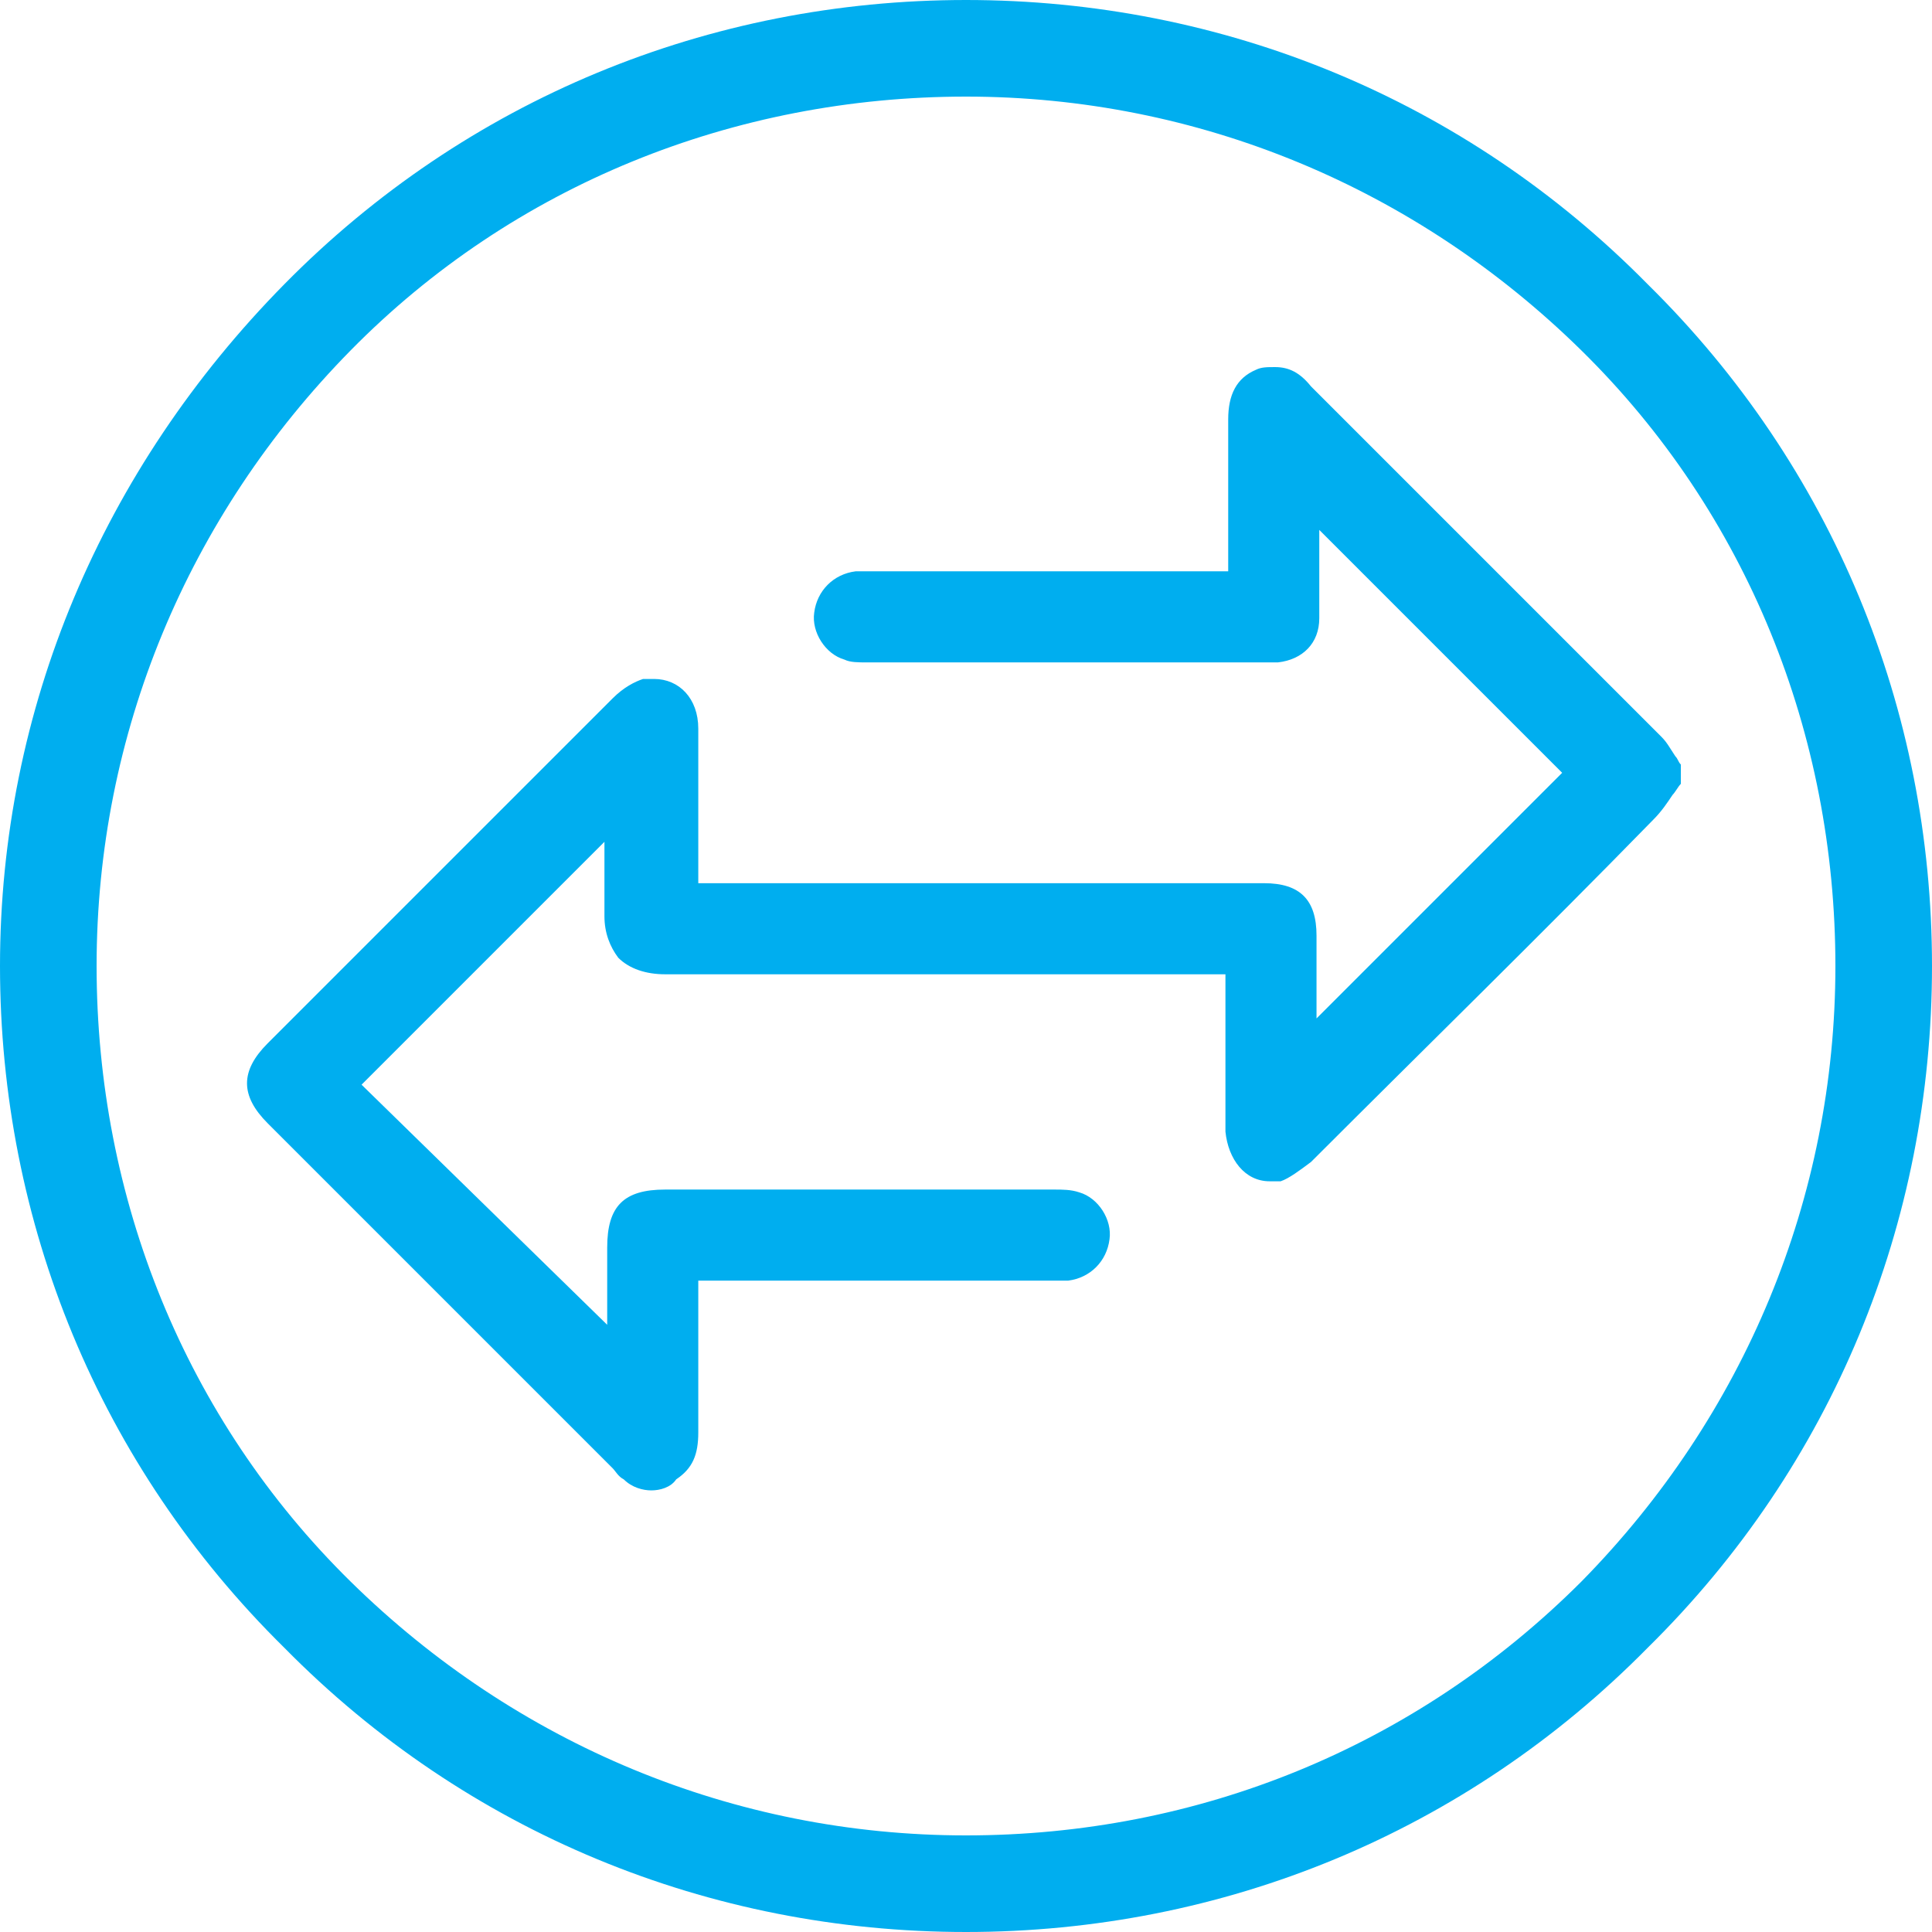 <?xml version="1.0" encoding="utf-8"?>
<!-- Generator: Adobe Illustrator 24.3.0, SVG Export Plug-In . SVG Version: 6.00 Build 0)  -->
<svg version="1.1" id="Layer_1_copy_2" xmlns="http://www.w3.org/2000/svg" xmlns:xlink="http://www.w3.org/1999/xlink" x="0px"
	 y="0px" viewBox="0 0 70 70" style="enable-background:new 0 0 70 70;" xml:space="preserve">
<style type="text/css">
	.st0{fill:#00AEEF;}
</style>
<g>
	<path class="st0" d="M59.7,10.3C53.1,3.6,44.3,0,35,0c-9.3,0-18.1,3.6-24.7,10.3S0,25.7,0,35s3.6,18.1,10.3,24.7
		C16.9,66.4,25.7,70,35,70s18.1-3.6,24.7-10.3C66.4,53.1,70,44.3,70,35S66.4,16.9,59.7,10.3L59.7,10.3z M57.3,57.3
		c-6,6-13.9,9.2-22.3,9.2s-16.3-3.3-22.3-9.2S3.5,43.4,3.5,35s3.3-16.3,9.2-22.3S26.6,3.5,35,3.5s16.3,3.3,22.3,9.2
		s9.2,13.9,9.2,22.3S63.2,51.3,57.3,57.3z"/>
	<path class="st0" d="M23.6,54c-0.3,0-0.7-0.1-1-0.4c-0.2-0.1-0.3-0.3-0.4-0.4L9.7,40.7c-1-1-1-1.9,0-2.9l2.3-2.3
		c3.4-3.4,6.8-6.8,10.2-10.2c0.4-0.4,0.8-0.6,1.1-0.7c0.1,0,0.3,0,0.4,0c0.9,0,1.6,0.7,1.6,1.8c0,1.1,0,2.3,0,3.4l0,2.2l20.5,0
		c1.3,0,1.9,0.6,1.9,1.9v3l8.9-8.9l-8.8-8.8l0,0.4c0,0.1,0,0.2,0,0.3l0,0.9c0,0.5,0,1.1,0,1.6c0,0.9-0.6,1.5-1.5,1.6
		c-0.1,0-0.3,0-0.4,0l-6.4,0c-2.7,0-5.4,0-8.1,0c-0.3,0-0.6,0-0.8-0.1c-0.7-0.2-1.2-1-1.1-1.7c0.1-0.8,0.7-1.4,1.5-1.5
		c0.1,0,0.2,0,0.4,0l13.1,0l0-2.2c0-1.1,0-2.2,0-3.3c0-0.9,0.3-1.5,1-1.8c0.2-0.1,0.4-0.1,0.7-0.1c0.5,0,0.9,0.2,1.3,0.7l4.9,4.9
		c2.6,2.6,5.2,5.2,7.8,7.8c0.2,0.2,0.3,0.4,0.5,0.7c0.1,0.1,0.1,0.2,0.2,0.3v0.7c-0.1,0.1-0.2,0.3-0.3,0.4c-0.2,0.3-0.4,0.6-0.7,0.9
		c-4.1,4.2-8.3,8.3-12.4,12.4c-0.4,0.3-0.8,0.6-1.1,0.7c-0.1,0-0.2,0-0.4,0c-0.9,0-1.5-0.8-1.6-1.8c0-1.1,0-2.2,0-3.4l0-2.3l-11.4,0
		c-3,0-5.9,0-8.9,0c0,0,0,0,0,0c-0.7,0-1.3-0.2-1.7-0.6c-0.3-0.4-0.5-0.9-0.5-1.5c0-0.5,0-1.1,0-1.6c0-0.2,0-0.4,0-0.6v-0.5
		l-8.8,8.8L22,48v-2.8c0-1.5,0.6-2.1,2.1-2.1c0,0,11.2,0,14.1,0c0.3,0,0.6,0,0.9,0.1c0.7,0.2,1.2,1,1.1,1.7
		c-0.1,0.8-0.7,1.4-1.5,1.5c-0.1,0-0.2,0-0.4,0l-13,0l0,0.4c0,0.1,0,0.3,0,0.4l0,4.7c0,0.8-0.2,1.3-0.8,1.7
		C24.3,53.9,23.9,54,23.6,54z"/>
</g>
</svg>
